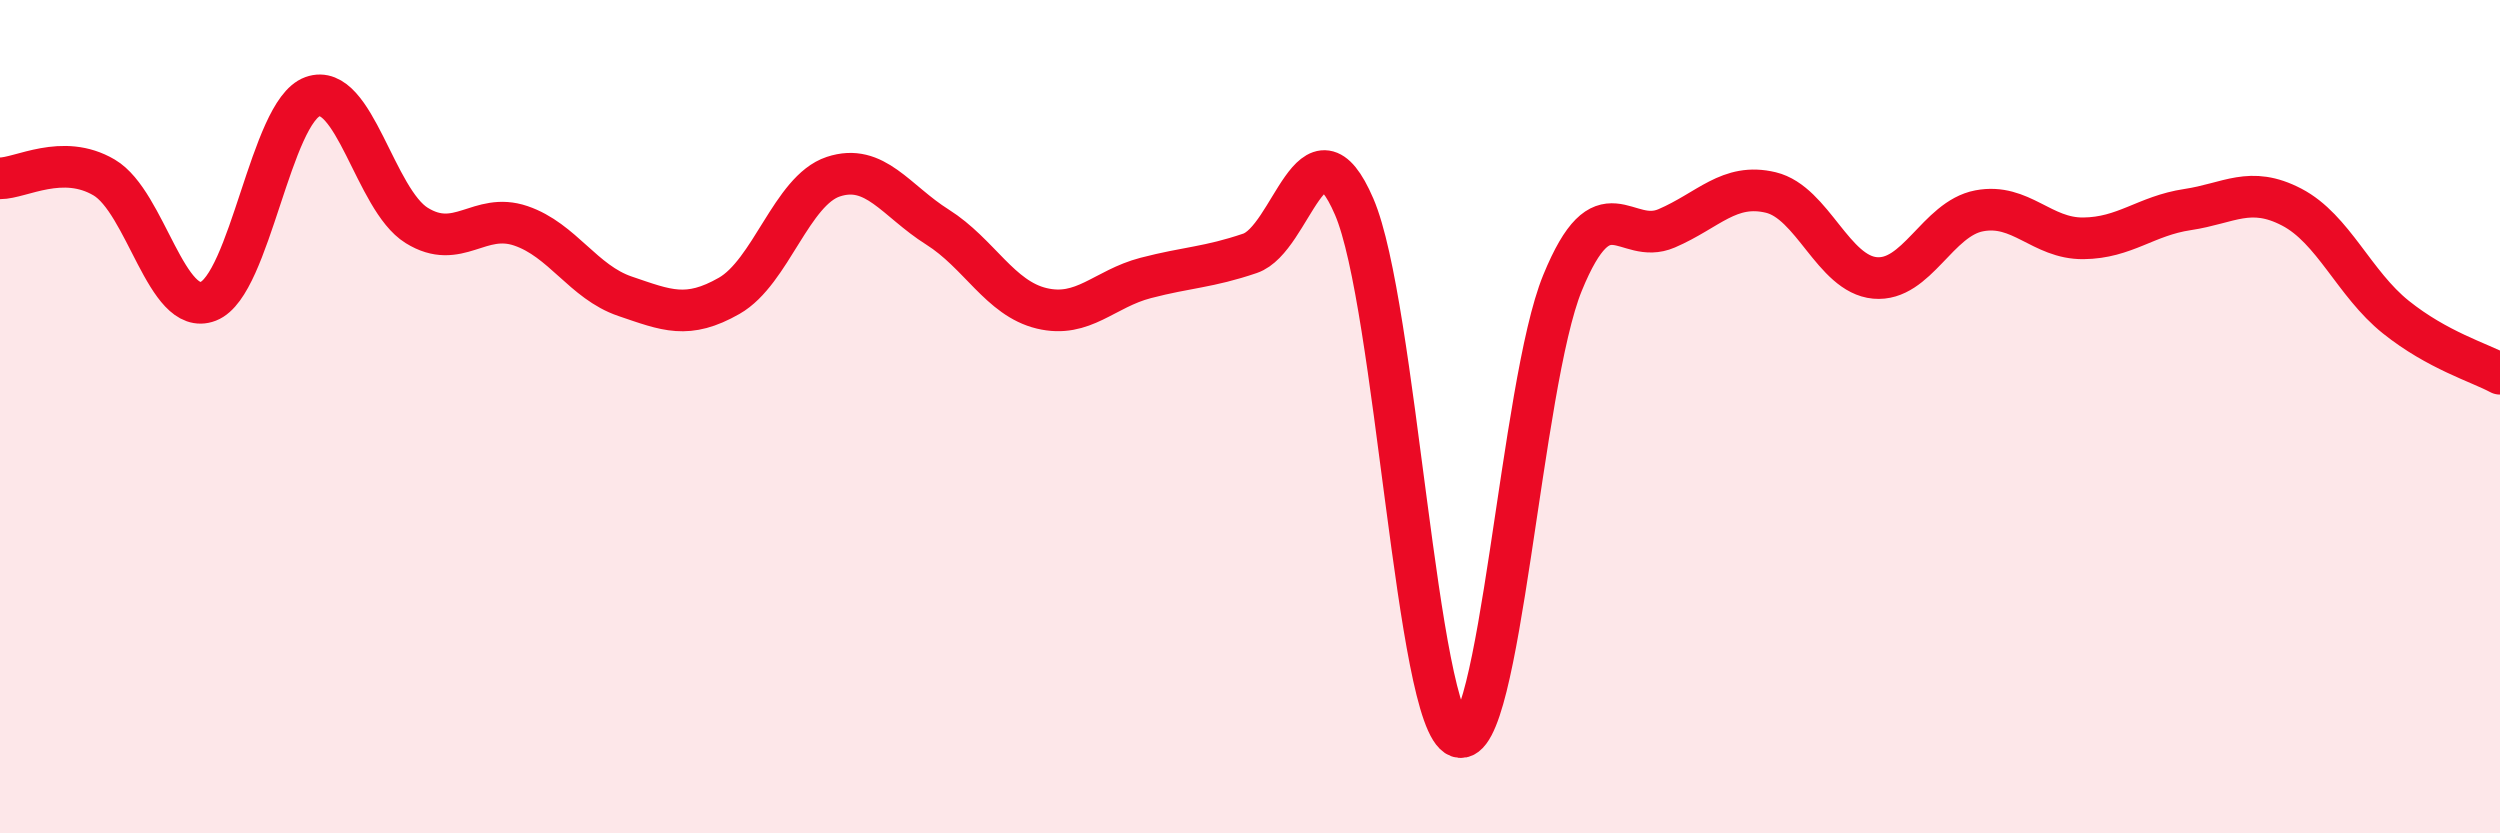 
    <svg width="60" height="20" viewBox="0 0 60 20" xmlns="http://www.w3.org/2000/svg">
      <path
        d="M 0,4.28 C 0.5,4.28 1.5,3.67 2.5,4.26 C 3.5,4.85 4,7.62 5,7.23 C 6,6.84 6.5,2.68 7.5,2.32 C 8.5,1.96 9,4.79 10,5.41 C 11,6.03 11.5,5.08 12.5,5.42 C 13.5,5.76 14,6.77 15,7.11 C 16,7.45 16.5,7.67 17.5,7.1 C 18.5,6.53 19,4.57 20,4.24 C 21,3.91 21.5,4.82 22.5,5.45 C 23.5,6.08 24,7.16 25,7.4 C 26,7.64 26.5,6.93 27.5,6.67 C 28.5,6.41 29,6.42 30,6.08 C 31,5.74 31.5,2.64 32.5,4.96 C 33.5,7.28 34,17.31 35,17.68 C 36,18.05 36.5,9.23 37.5,6.79 C 38.5,4.35 39,5.91 40,5.48 C 41,5.05 41.5,4.38 42.5,4.62 C 43.5,4.86 44,6.58 45,6.67 C 46,6.76 46.5,5.25 47.5,5.06 C 48.5,4.87 49,5.73 50,5.72 C 51,5.71 51.5,5.18 52.5,5.03 C 53.5,4.88 54,4.45 55,4.97 C 56,5.49 56.5,6.81 57.5,7.61 C 58.5,8.41 59.5,8.7 60,8.97L60 20L0 20Z"
        fill="#EB0A25"
        opacity="0.1"
        stroke-linecap="round"
        stroke-linejoin="round"
      />
      <path
        d="M 0,4.28 C 0.5,4.28 1.5,3.67 2.5,4.26 C 3.5,4.85 4,7.62 5,7.23 C 6,6.84 6.5,2.68 7.5,2.32 C 8.5,1.96 9,4.79 10,5.41 C 11,6.03 11.5,5.08 12.5,5.42 C 13.5,5.76 14,6.77 15,7.11 C 16,7.45 16.5,7.67 17.5,7.1 C 18.5,6.53 19,4.57 20,4.24 C 21,3.91 21.5,4.82 22.5,5.45 C 23.5,6.08 24,7.16 25,7.4 C 26,7.64 26.5,6.93 27.5,6.67 C 28.5,6.41 29,6.42 30,6.08 C 31,5.74 31.5,2.64 32.5,4.96 C 33.5,7.28 34,17.31 35,17.68 C 36,18.05 36.5,9.23 37.5,6.79 C 38.5,4.35 39,5.91 40,5.48 C 41,5.05 41.5,4.38 42.5,4.62 C 43.5,4.86 44,6.58 45,6.67 C 46,6.76 46.5,5.25 47.5,5.06 C 48.5,4.87 49,5.73 50,5.72 C 51,5.71 51.5,5.18 52.5,5.03 C 53.5,4.88 54,4.45 55,4.97 C 56,5.49 56.5,6.81 57.5,7.61 C 58.5,8.41 59.5,8.7 60,8.97"
        stroke="#EB0A25"
        stroke-width="1"
        fill="none"
        stroke-linecap="round"
        stroke-linejoin="round"
      />
    </svg>
  